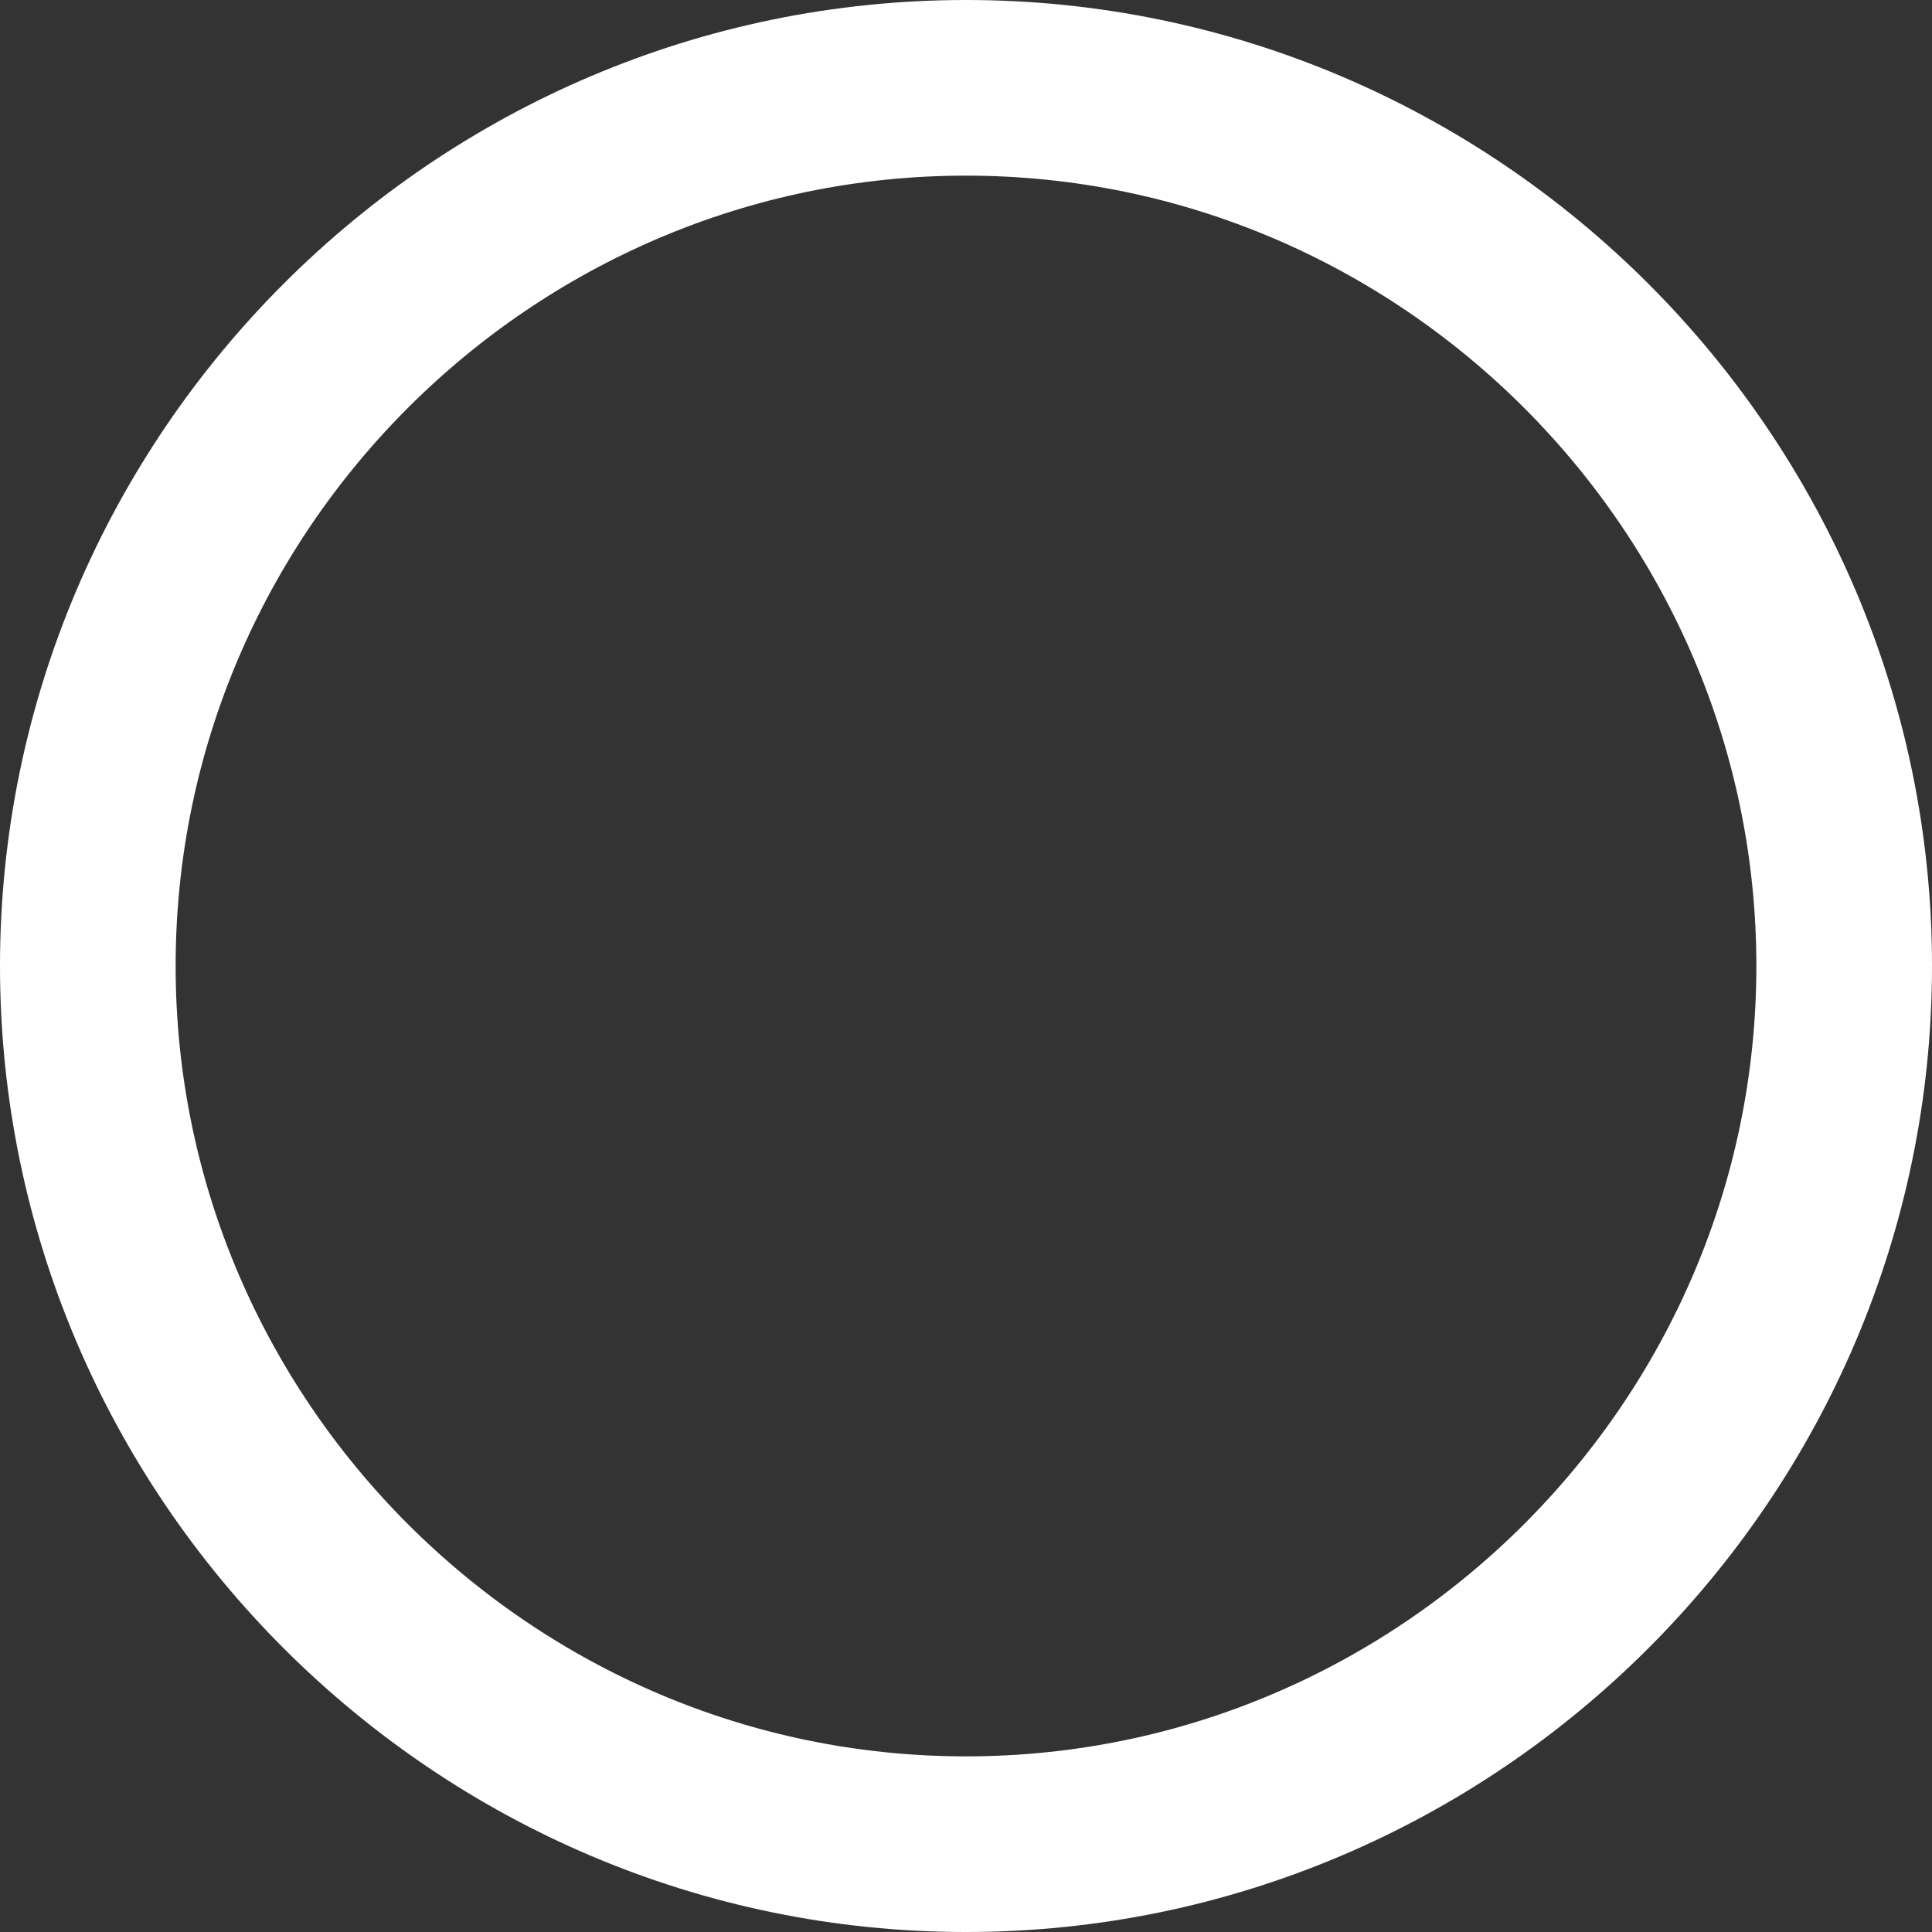 <!-- Generator: Adobe Illustrator 22.1.0, SVG Export Plug-In  -->
<svg version="1.1"
	 xmlns="http://www.w3.org/2000/svg" xmlns:xlink="http://www.w3.org/1999/xlink" xmlns:a="http://ns.adobe.com/AdobeSVGViewerExtensions/3.0/"
	 x="0px" y="0px" width="22px" height="22px" viewBox="0 0 22 22" style="enable-background:new 0 0 22 22;" xml:space="preserve">
<rect x="0" y="0" width="22" height="22" fill="#333333" stroke="none"/>
<defs>
</defs>
<path style="fill:#FFFFFF;fill-opacity:0;stroke:#FFFFFF;stroke-width:2;" d="M11,1c5.5,0,10,4.5,10,10s-4.5,10-10,10S1,16.5,1,11
	S5.5,1,11,1z"/>
</svg>
